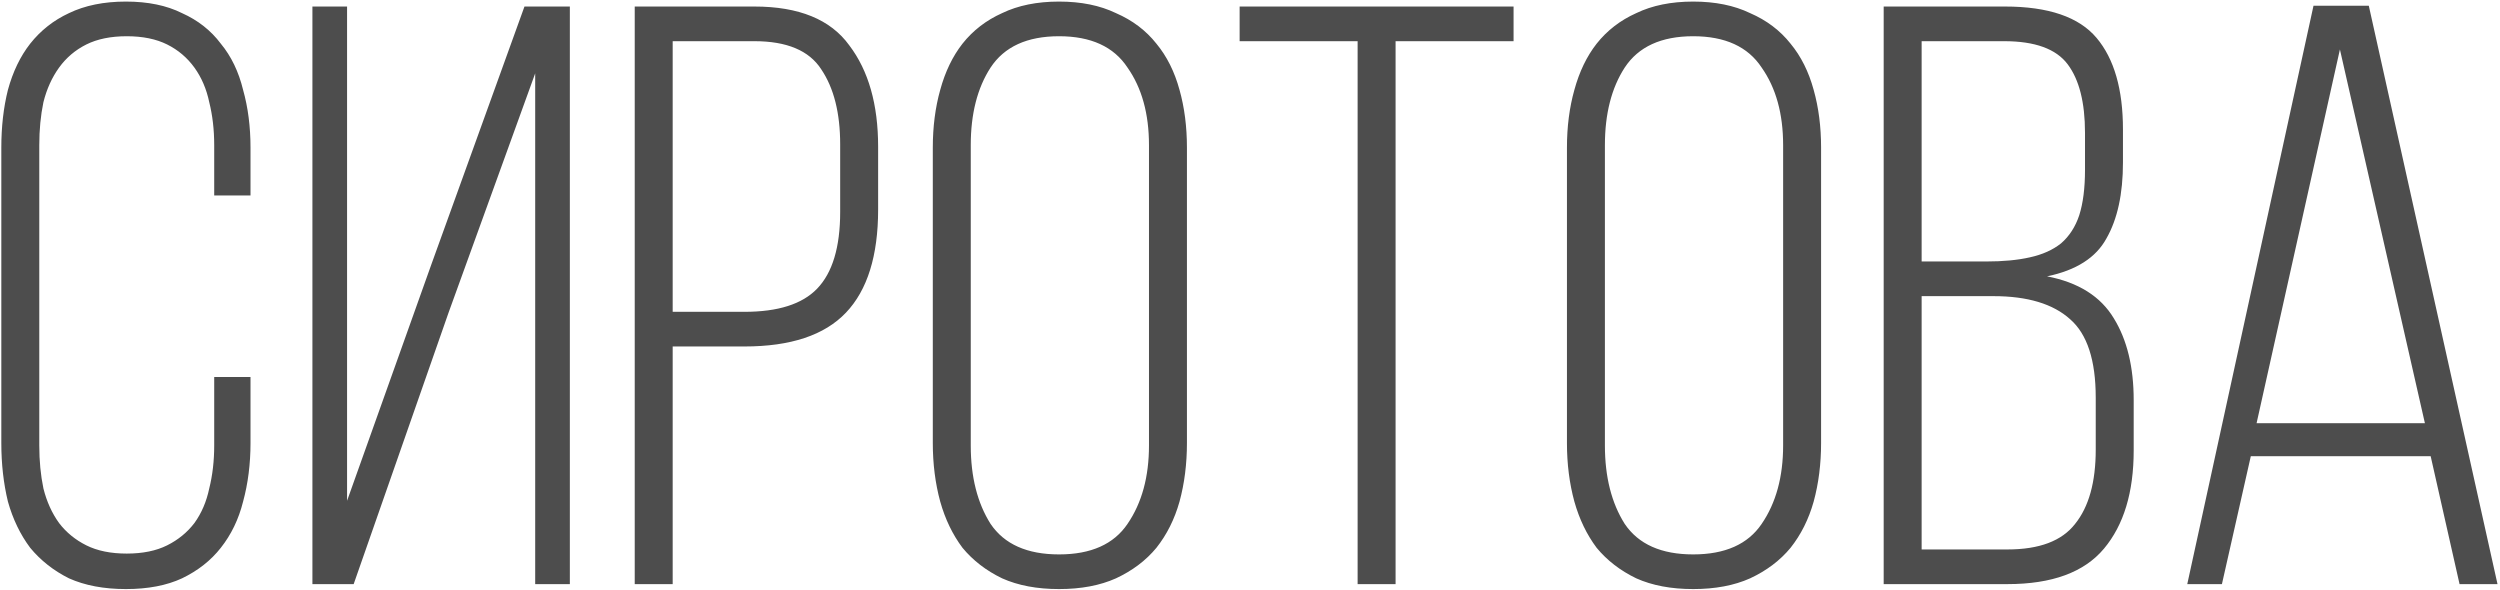 <?xml version="1.0" encoding="UTF-8"?> <svg xmlns="http://www.w3.org/2000/svg" width="428" height="101" viewBox="0 0 428 101" fill="none"> <path d="M21.557 0.27C25.324 0.27 28.526 0.93 31.163 2.248C33.894 3.472 36.107 5.215 37.802 7.475C39.591 9.641 40.862 12.277 41.616 15.385C42.463 18.399 42.887 21.695 42.887 25.273V33.467H36.672V24.85C36.672 22.213 36.389 19.764 35.824 17.504C35.353 15.244 34.506 13.266 33.282 11.571C32.057 9.876 30.503 8.558 28.62 7.616C26.736 6.674 24.429 6.203 21.698 6.203C18.967 6.203 16.66 6.674 14.776 7.616C12.893 8.558 11.339 9.876 10.115 11.571C8.891 13.266 7.996 15.244 7.431 17.504C6.96 19.764 6.725 22.213 6.725 24.85V76.268C6.725 78.905 6.96 81.354 7.431 83.614C7.996 85.874 8.891 87.852 10.115 89.547C11.339 91.148 12.893 92.419 14.776 93.361C16.66 94.302 18.967 94.773 21.698 94.773C24.429 94.773 26.736 94.302 28.62 93.361C30.503 92.419 32.057 91.148 33.282 89.547C34.506 87.852 35.353 85.874 35.824 83.614C36.389 81.354 36.672 78.905 36.672 76.268V64.544H42.887V75.844C42.887 79.423 42.463 82.766 41.616 85.874C40.862 88.888 39.591 91.524 37.802 93.785C36.107 95.951 33.894 97.693 31.163 99.011C28.526 100.235 25.324 100.848 21.557 100.848C17.79 100.848 14.541 100.235 11.81 99.011C9.173 97.693 6.96 95.951 5.171 93.785C3.476 91.524 2.204 88.888 1.357 85.874C0.603 82.766 0.227 79.423 0.227 75.844V25.273C0.227 21.695 0.603 18.399 1.357 15.385C2.204 12.277 3.476 9.641 5.171 7.475C6.96 5.215 9.173 3.472 11.81 2.248C14.541 0.93 17.79 0.27 21.557 0.27ZM76.793 53.526L60.548 100H53.485V1.118H59.418V85.733L73.826 45.332L89.789 1.118H97.558V100H91.625V12.56L76.793 53.526ZM129.147 1.118C136.775 1.118 142.19 3.331 145.392 7.757C148.688 12.089 150.336 17.881 150.336 25.132V35.868C150.336 43.779 148.5 49.664 144.827 53.526C141.154 57.387 135.363 59.317 127.452 59.317H115.163V100H108.665V1.118H129.147ZM127.452 53.384C133.197 53.384 137.34 52.066 139.883 49.429C142.52 46.698 143.838 42.319 143.838 36.292V24.708C143.838 19.34 142.755 15.056 140.589 11.854C138.518 8.652 134.704 7.051 129.147 7.051H115.163V53.384H127.452ZM159.696 25.273C159.696 21.695 160.12 18.399 160.967 15.385C161.815 12.277 163.086 9.641 164.781 7.475C166.571 5.215 168.831 3.472 171.562 2.248C174.293 0.93 177.542 0.27 181.309 0.27C185.076 0.27 188.325 0.93 191.056 2.248C193.881 3.472 196.188 5.215 197.977 7.475C199.767 9.641 201.085 12.277 201.933 15.385C202.78 18.399 203.204 21.695 203.204 25.273V75.844C203.204 79.423 202.78 82.766 201.933 85.874C201.085 88.888 199.767 91.524 197.977 93.785C196.188 95.951 193.881 97.693 191.056 99.011C188.325 100.235 185.076 100.848 181.309 100.848C177.542 100.848 174.293 100.235 171.562 99.011C168.831 97.693 166.571 95.951 164.781 93.785C163.086 91.524 161.815 88.888 160.967 85.874C160.12 82.766 159.696 79.423 159.696 75.844V25.273ZM166.194 76.268C166.194 81.636 167.324 86.109 169.584 89.688C171.938 93.172 175.847 94.915 181.309 94.915C186.771 94.915 190.679 93.172 193.033 89.688C195.482 86.109 196.706 81.636 196.706 76.268V24.85C196.706 19.482 195.482 15.056 193.033 11.571C190.679 7.993 186.771 6.203 181.309 6.203C175.847 6.203 171.938 7.993 169.584 11.571C167.324 15.056 166.194 19.482 166.194 24.85V76.268ZM232.425 100V7.051H212.225V1.118H259.123V7.051H238.923V100H232.425ZM268.262 25.273C268.262 21.695 268.686 18.399 269.533 15.385C270.381 12.277 271.652 9.641 273.347 7.475C275.137 5.215 277.397 3.472 280.128 2.248C282.859 0.93 286.108 0.27 289.875 0.27C293.642 0.27 296.891 0.93 299.622 2.248C302.447 3.472 304.754 5.215 306.543 7.475C308.333 9.641 309.651 12.277 310.499 15.385C311.346 18.399 311.77 21.695 311.77 25.273V75.844C311.77 79.423 311.346 82.766 310.499 85.874C309.651 88.888 308.333 91.524 306.543 93.785C304.754 95.951 302.447 97.693 299.622 99.011C296.891 100.235 293.642 100.848 289.875 100.848C286.108 100.848 282.859 100.235 280.128 99.011C277.397 97.693 275.137 95.951 273.347 93.785C271.652 91.524 270.381 88.888 269.533 85.874C268.686 82.766 268.262 79.423 268.262 75.844V25.273ZM274.76 76.268C274.76 81.636 275.89 86.109 278.15 89.688C280.504 93.172 284.413 94.915 289.875 94.915C295.337 94.915 299.245 93.172 301.599 89.688C304.048 86.109 305.272 81.636 305.272 76.268V24.85C305.272 19.482 304.048 15.056 301.599 11.571C299.245 7.993 295.337 6.203 289.875 6.203C284.413 6.203 280.504 7.993 278.15 11.571C275.89 15.056 274.76 19.482 274.76 24.85V76.268ZM343.251 1.118C350.691 1.118 355.917 2.907 358.931 6.486C361.945 10.065 363.451 15.291 363.451 22.166V27.816C363.451 33.184 362.51 37.516 360.626 40.812C358.837 44.108 355.447 46.274 350.455 47.31C355.823 48.346 359.637 50.747 361.897 54.514C364.158 58.187 365.288 62.849 365.288 68.499V77.116C365.288 84.273 363.593 89.876 360.202 93.926C356.812 97.975 351.303 100 343.675 100H322.486V1.118H343.251ZM340.002 44.767C342.922 44.767 345.417 44.532 347.489 44.061C349.655 43.59 351.444 42.79 352.857 41.66C354.269 40.435 355.305 38.834 355.965 36.857C356.624 34.785 356.953 32.195 356.953 29.087V22.731C356.953 17.551 355.965 13.643 353.987 11.006C352.009 8.369 348.384 7.051 343.11 7.051H328.984V44.767H340.002ZM343.675 94.067C349.137 94.067 352.998 92.607 355.258 89.688C357.613 86.769 358.79 82.531 358.79 76.975V68.075C358.79 61.672 357.33 57.198 354.411 54.656C351.491 52.019 347.112 50.7 341.273 50.7H328.984V94.067H343.675ZM385.337 78.105L380.393 100H374.46L396.072 0.977H405.537L427.573 100H421.075L416.131 78.105H385.337ZM386.326 72.454H415.143L400.593 8.464L386.326 72.454Z" fill="#4D4D4D"></path> </svg> 